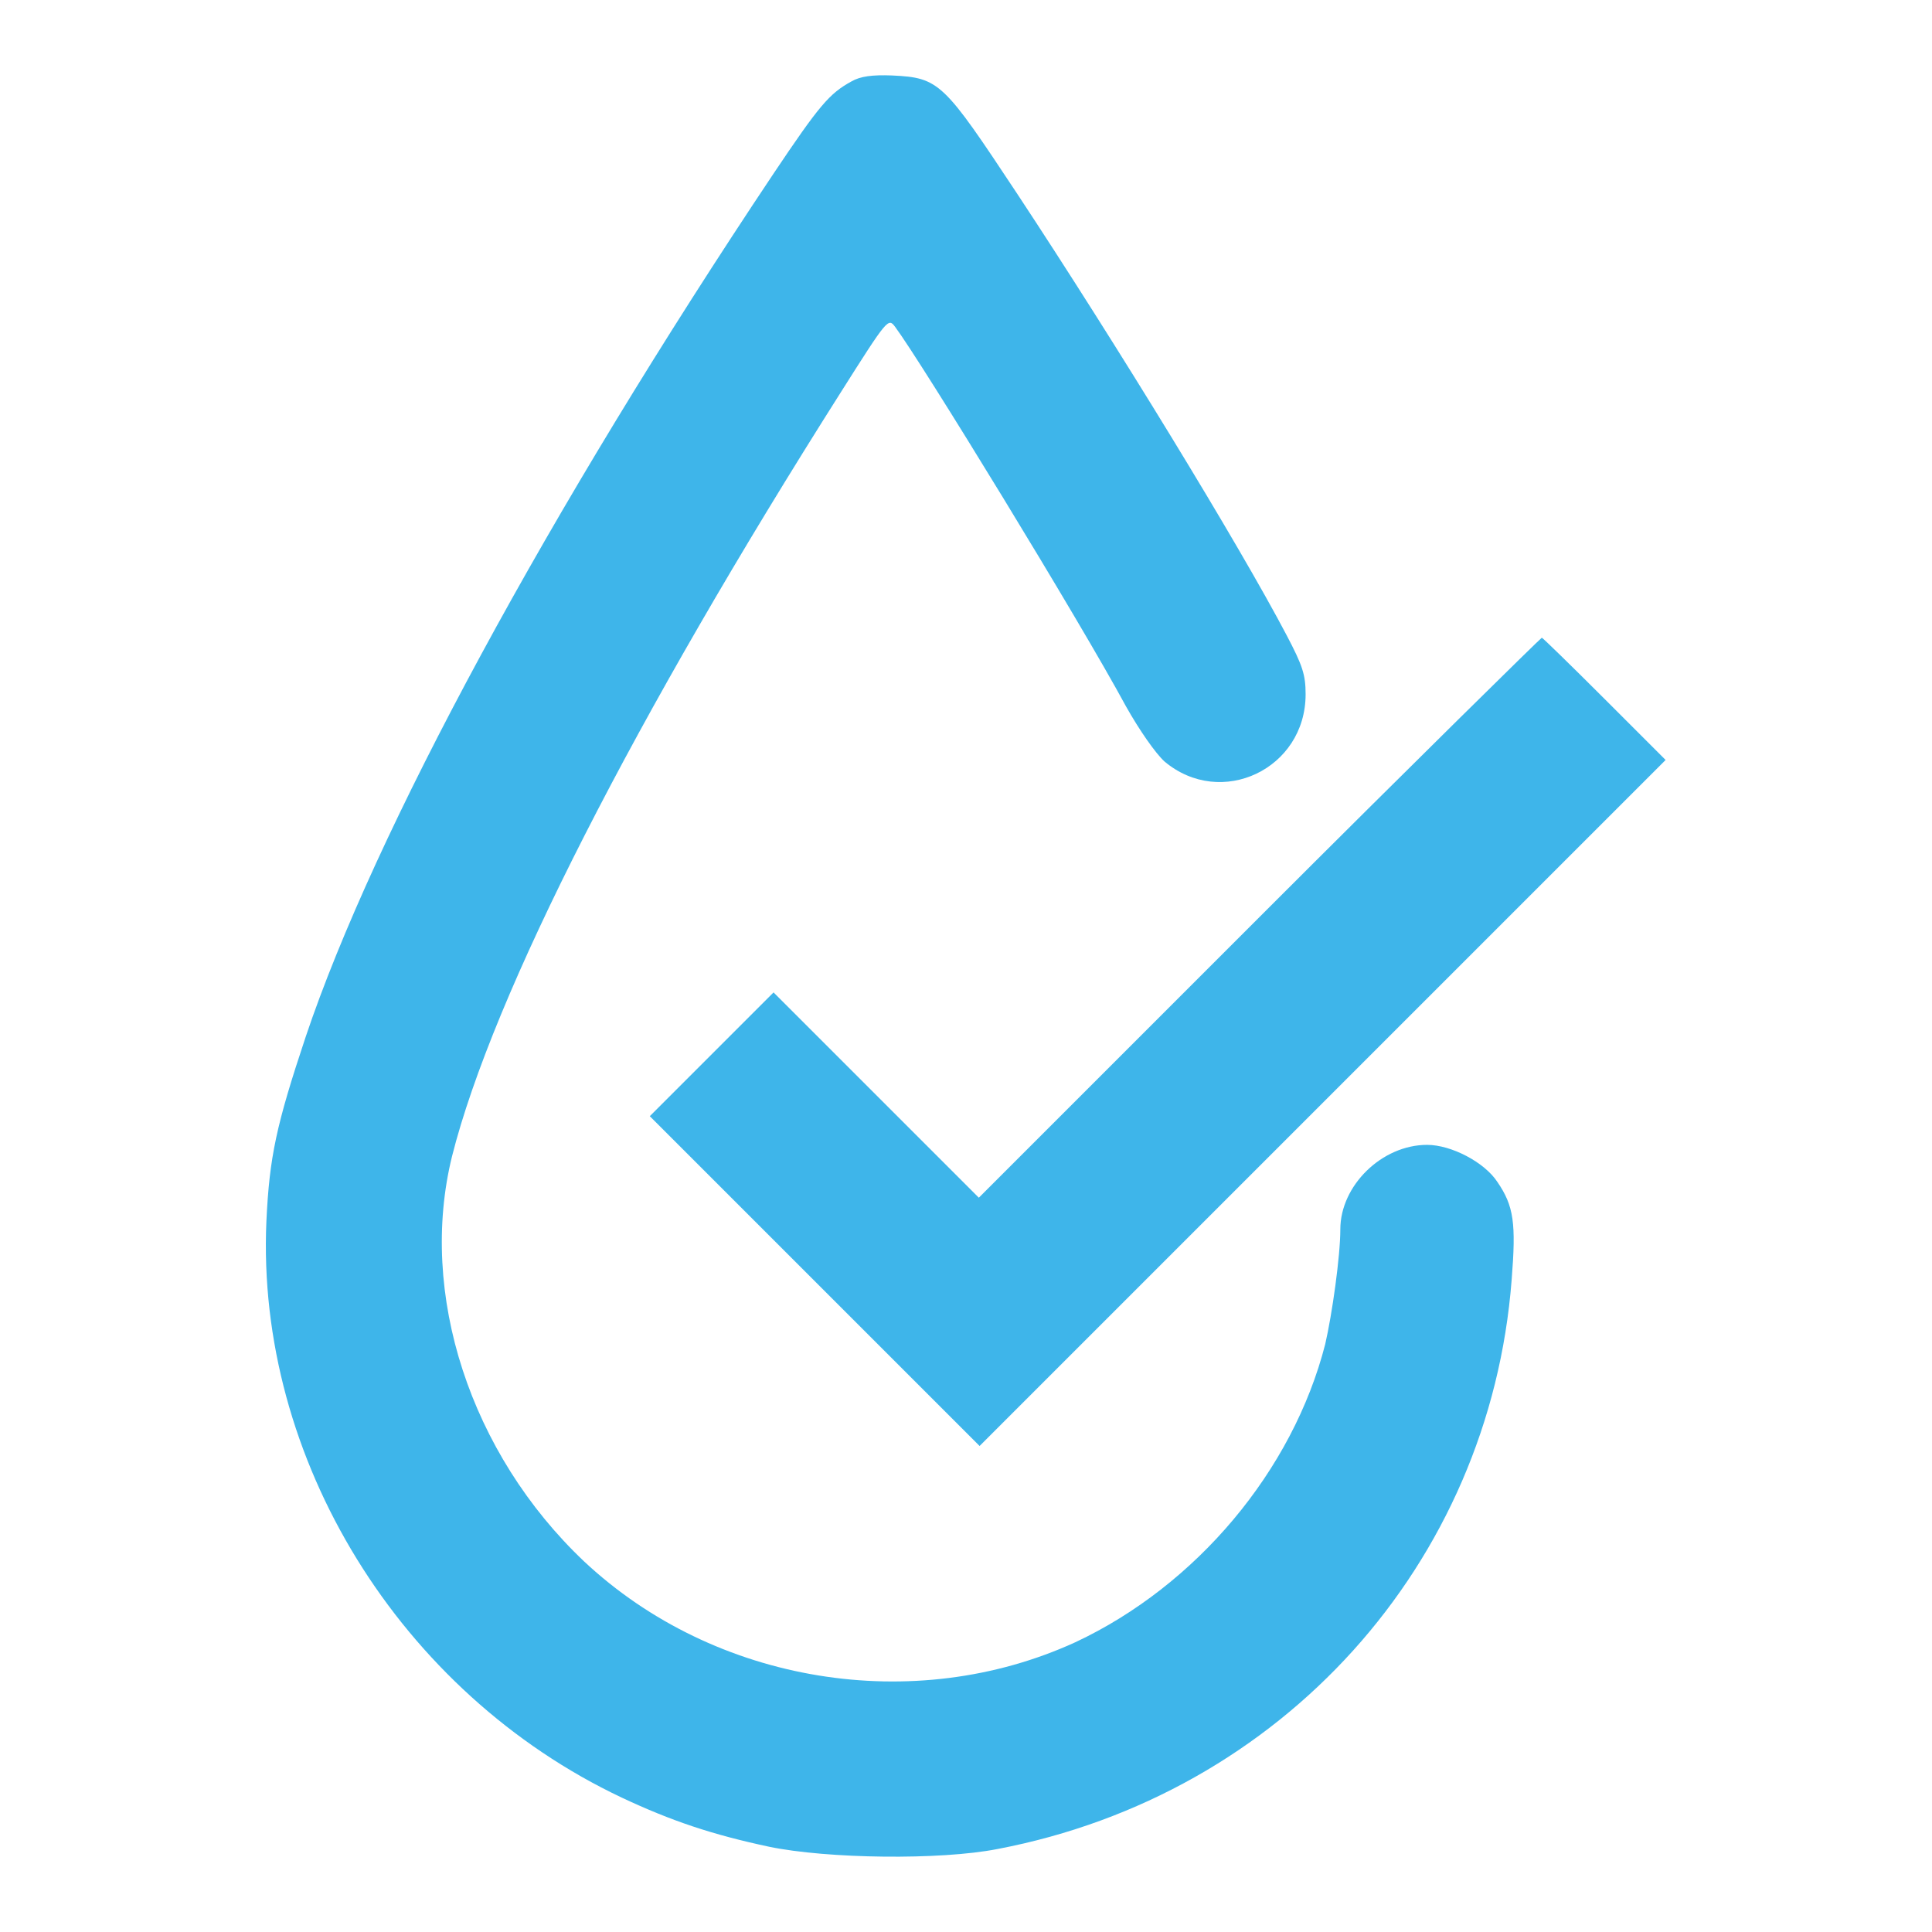 <?xml version="1.0" encoding="utf-8"?>
<!-- Svg Vector Icons : http://www.onlinewebfonts.com/icon -->
<!DOCTYPE svg PUBLIC "-//W3C//DTD SVG 1.1//EN" "http://www.w3.org/Graphics/SVG/1.1/DTD/svg11.dtd">
<svg version="1.1" xmlns="http://www.w3.org/2000/svg" xmlns:xlink="http://www.w3.org/1999/xlink" x="0px" y="0px" viewBox="0 0 256 256" enable-background="new 0 0 256 256" xml:space="preserve">
<g><g><g><path fill="#3eb5ea" d="M112.8,10.8c-2.9,1.6-4.2,3.1-10.3,12.2c-29.8,44.6-52.9,87.3-62,114.4c-3.9,11.7-4.8,15.9-5.2,24.4c-1.4,31.5,17.7,62.5,47.1,76.4c6.6,3.1,12,4.9,19.5,6.5c7.7,1.6,22.7,1.8,30.3,0.3c37.7-7.2,65.2-37.8,68.1-75.4c0.6-7.5,0.3-9.8-1.9-13c-1.7-2.6-6.1-4.9-9.3-4.9c-6,0-11.5,5.4-11.5,11.2c0,3.6-1.1,11.3-2,15.2c-4.3,16.8-17.1,32-33.1,39.5c-21.4,9.8-47.8,5.5-65.1-10.7c-15.1-14.3-22-35.5-17.5-53.7c5.4-21.4,24.3-58.3,51.5-101.2c6.2-9.8,6.3-9.9,7.2-8.7c3.5,4.7,24.5,39,30.6,50.3c1.8,3.2,3.9,6.2,5.1,7.3c7.5,6.3,18.7,1,18.7-8.9c0-2.6-0.4-3.8-2.5-7.8c-6.3-12-22.5-38.5-35.7-58.5c-9.8-14.8-10.3-15.4-16.6-15.7C115.6,9.9,114,10.1,112.8,10.8z"/><path fill="#3eb5ea" d="M166.9,121.5l-37.2,37.2l-13.6-13.6l-13.6-13.6l-8.2,8.2l-8.2,8.2l21.9,21.9l21.8,21.8l45.4-45.4l45.5-45.5l-8.1-8.1c-4.5-4.5-8.2-8.1-8.3-8.1S187.3,101.1,166.9,121.5z"/></g></g></g>
</svg>